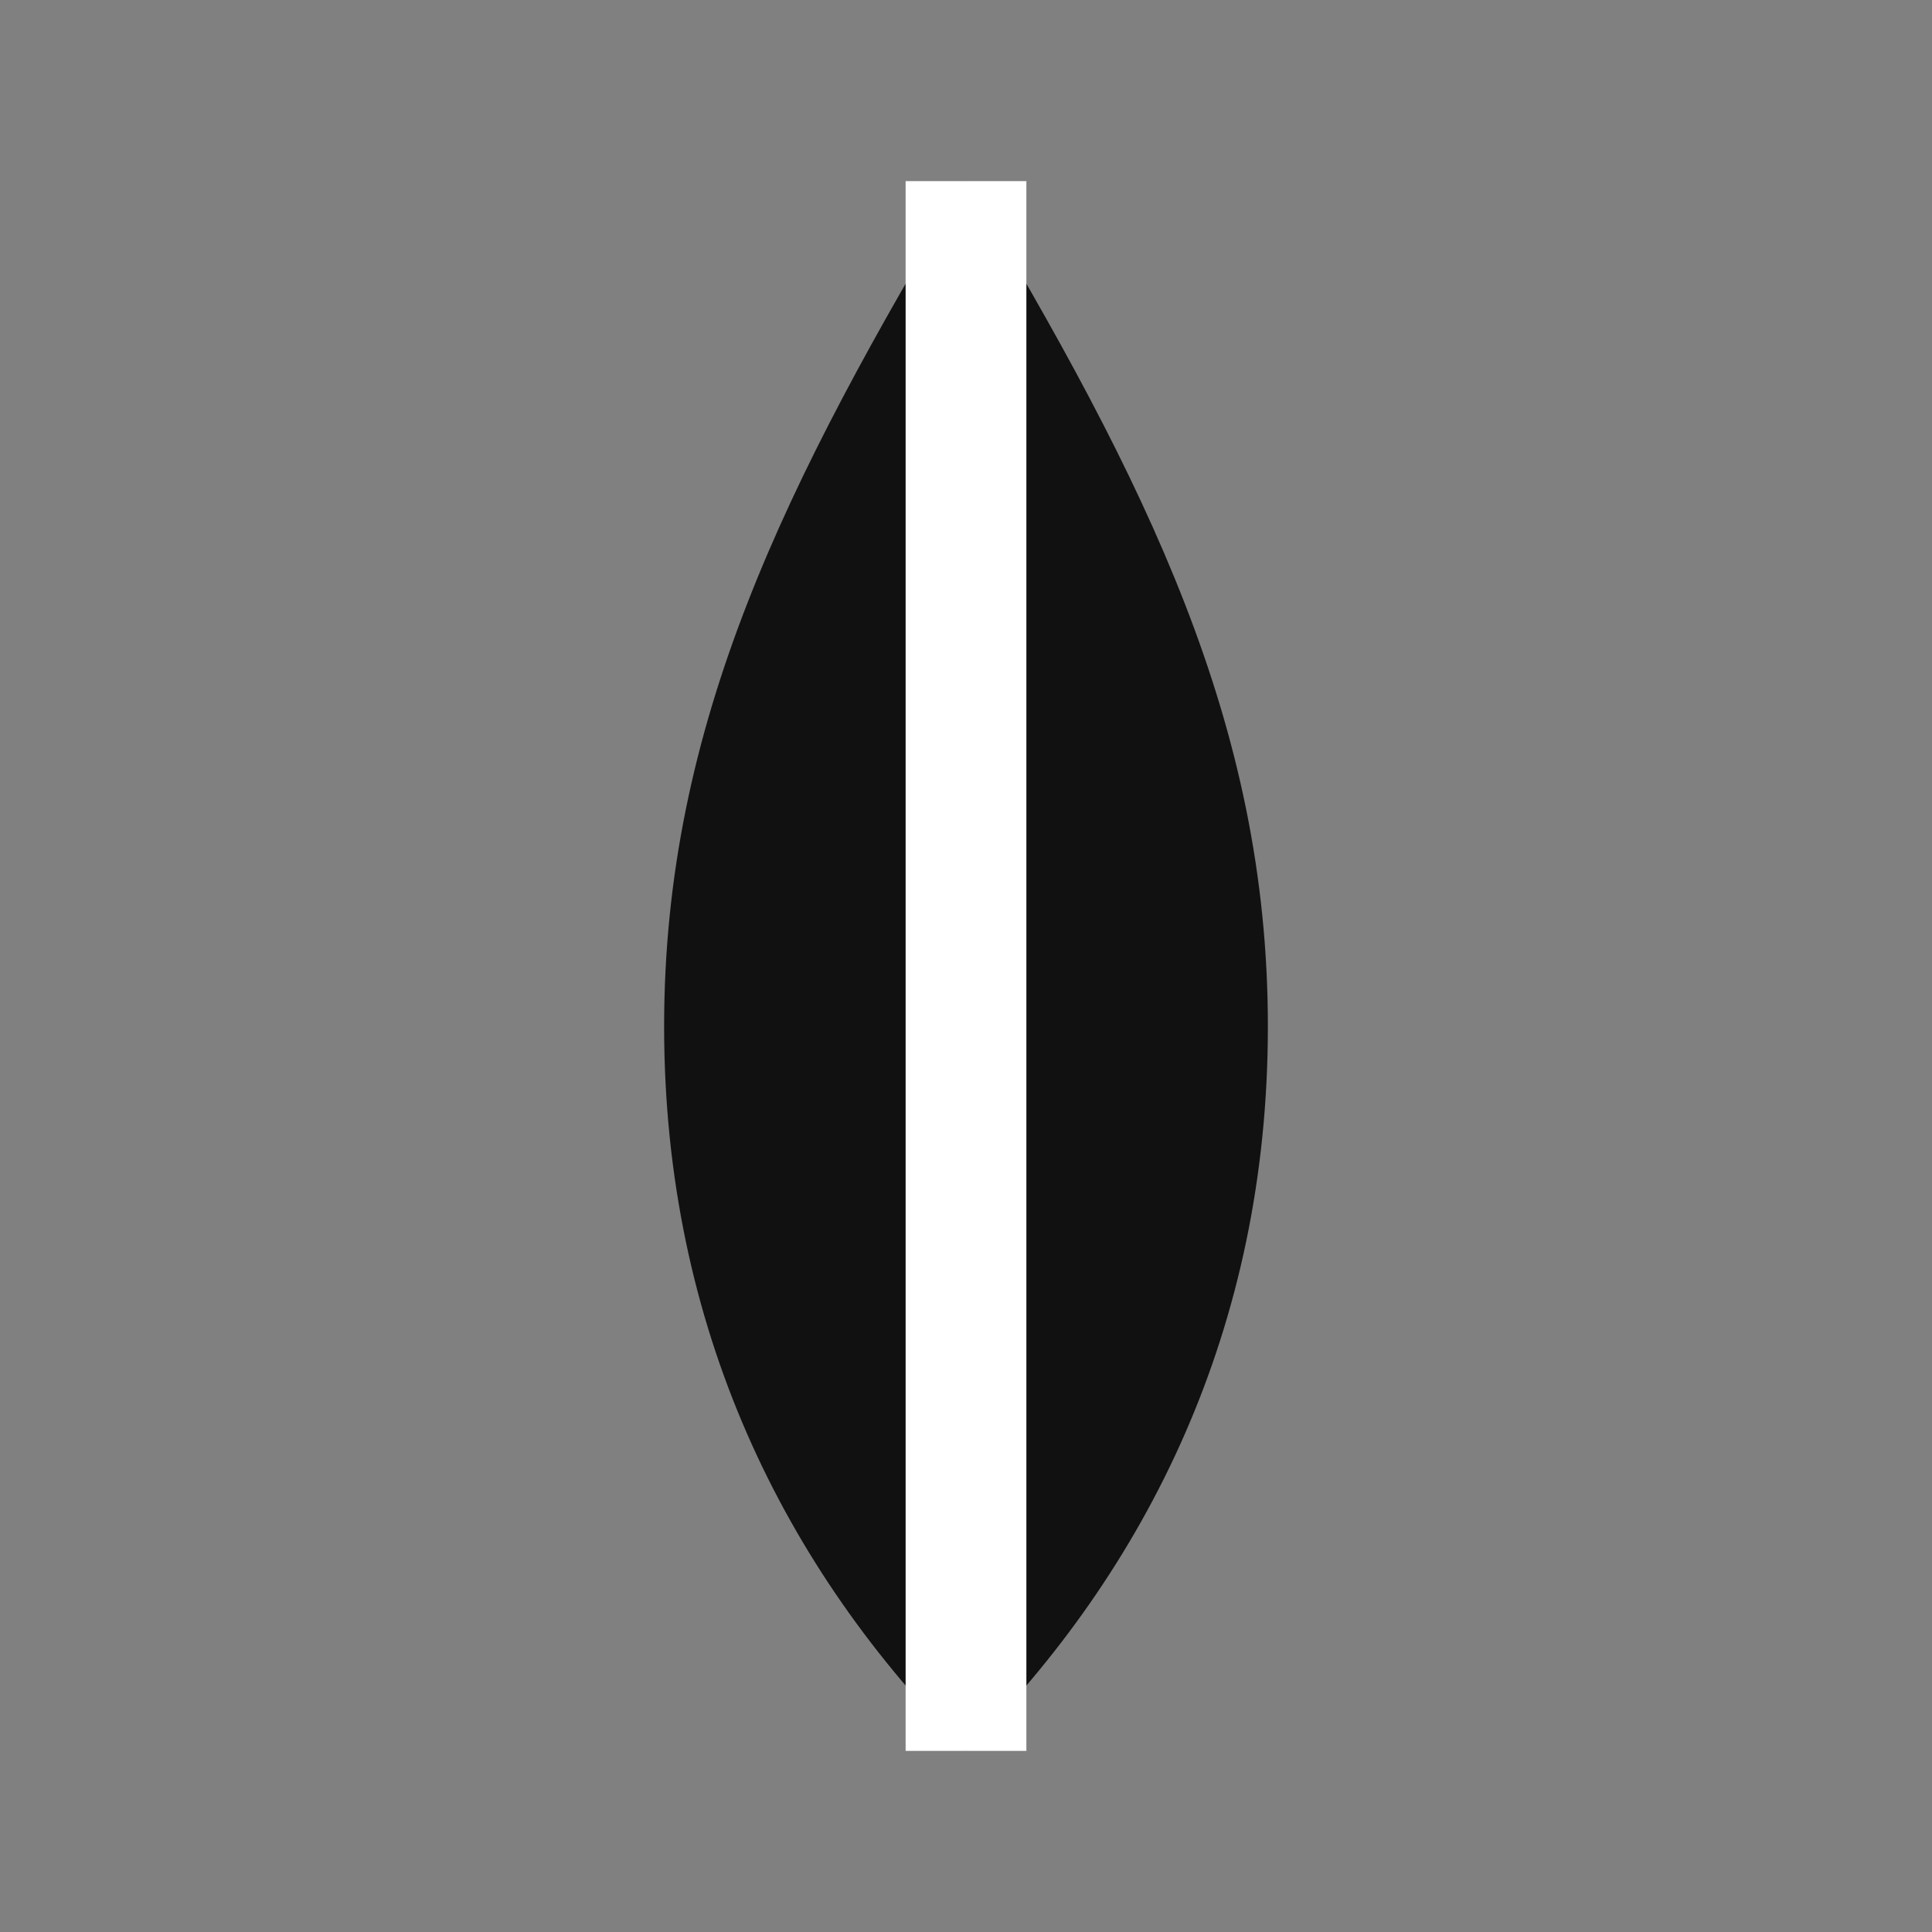 <svg xmlns="http://www.w3.org/2000/svg" viewBox="0 0 64 64" aria-hidden="true">
  <rect x="0" y="0" width="64" height="64" fill="#808080" stroke="none"/>
  <path d="M32 6c6 10 10 18 10 28s-4 18-10 24c-6-6-10-14-10-24S26 16 32 6z" fill="#111"/>
  <rect x="30" y="6" width="4" height="52" fill="#fff"/>
</svg>

